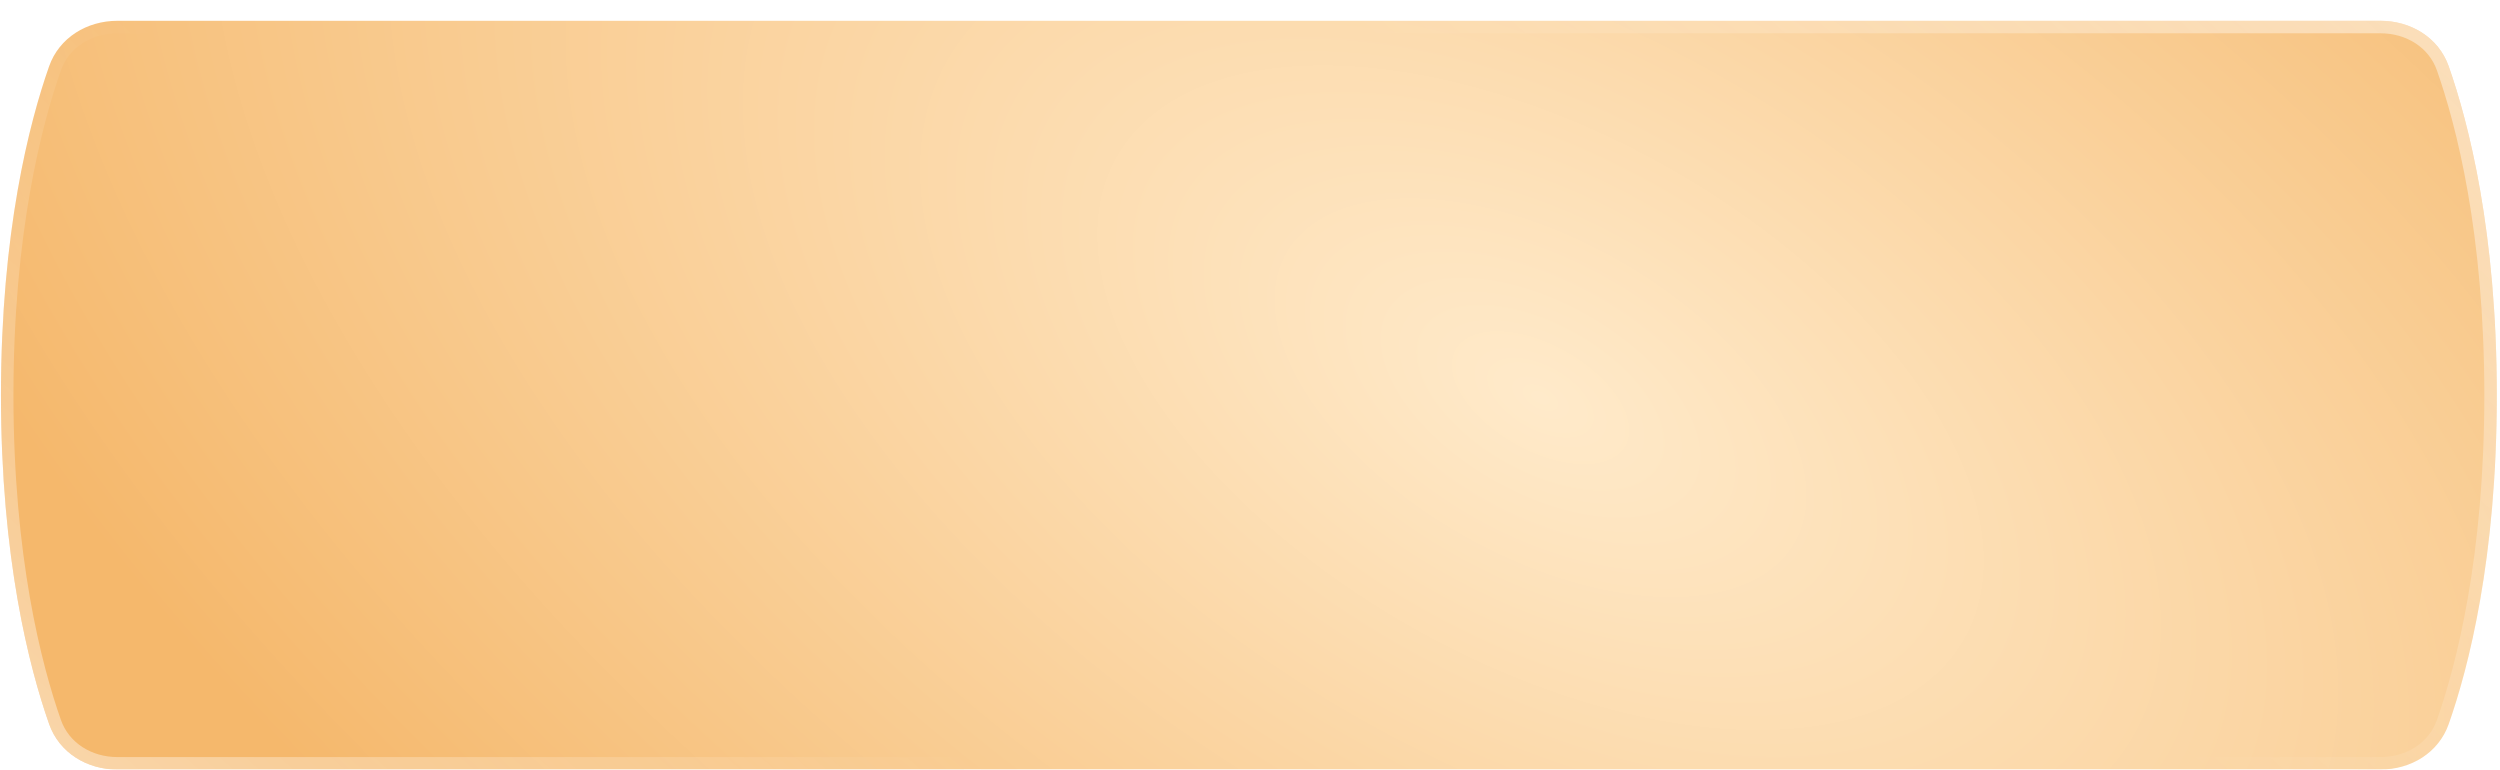 <?xml version="1.0" encoding="UTF-8"?> <svg xmlns="http://www.w3.org/2000/svg" width="601" height="185" viewBox="0 0 601 185" fill="none"><g filter="url(#filter0_d_3790_229)"><path d="M588.664 10.923C586.236 4.028 579.567 0 572.256 0H28.234C20.913 0 14.235 4.038 11.807 10.945C7.039 24.51 0.232 50.747 0.232 90C0.232 129.253 7.039 155.49 11.807 169.055C14.235 175.962 20.913 180 28.234 180H572.256C579.567 180 586.236 175.972 588.664 169.077C593.43 155.534 600.232 129.32 600.232 90C600.232 50.68 593.43 24.466 588.664 10.923Z" fill="url(#paint0_radial_3790_229)"></path><path d="M572.256 1.5H28.234C21.446 1.5 15.407 5.229 13.223 11.442C8.507 24.855 1.732 50.924 1.732 90C1.732 129.076 8.507 155.145 13.223 168.558C15.407 174.771 21.446 178.5 28.234 178.5H572.256C579.035 178.5 585.065 174.781 587.249 168.579C591.962 155.189 598.732 129.144 598.732 90C598.732 50.856 591.962 24.811 587.249 11.421C585.065 5.219 579.035 1.5 572.256 1.5Z" stroke="url(#paint1_linear_3790_229)" stroke-opacity="0.5" stroke-width="3"></path></g><defs><filter id="filter0_d_3790_229" x="0.232" y="0" width="600" height="185" filterUnits="userSpaceOnUse" color-interpolation-filters="sRGB"><feFlood flood-opacity="0" result="BackgroundImageFix"></feFlood><feColorMatrix in="SourceAlpha" type="matrix" values="0 0 0 0 0 0 0 0 0 0 0 0 0 0 0 0 0 0 127 0" result="hardAlpha"></feColorMatrix><feOffset dy="5"></feOffset><feComposite in2="hardAlpha" operator="out"></feComposite><feColorMatrix type="matrix" values="0 0 0 0 0.667 0 0 0 0 0.475 0 0 0 0 0.216 0 0 0 1 0"></feColorMatrix><feBlend mode="normal" in2="BackgroundImageFix" result="effect1_dropShadow_3790_229"></feBlend><feBlend mode="normal" in="SourceGraphic" in2="effect1_dropShadow_3790_229" result="shape"></feBlend></filter><radialGradient id="paint0_radial_3790_229" cx="0" cy="0" r="1" gradientUnits="userSpaceOnUse" gradientTransform="translate(369.778 90) rotate(-150.193) scale(465.177 254.428)"><stop stop-color="#FFEACA"></stop><stop offset="1" stop-color="#F5B86C"></stop></radialGradient><linearGradient id="paint1_linear_3790_229" x1="133.334" y1="321.45" x2="501.528" y2="-94.816" gradientUnits="userSpaceOnUse"><stop stop-color="white"></stop><stop offset="0.314" stop-color="white" stop-opacity="0"></stop><stop offset="0.661" stop-color="white" stop-opacity="0"></stop><stop offset="1" stop-color="white"></stop></linearGradient></defs></svg> 